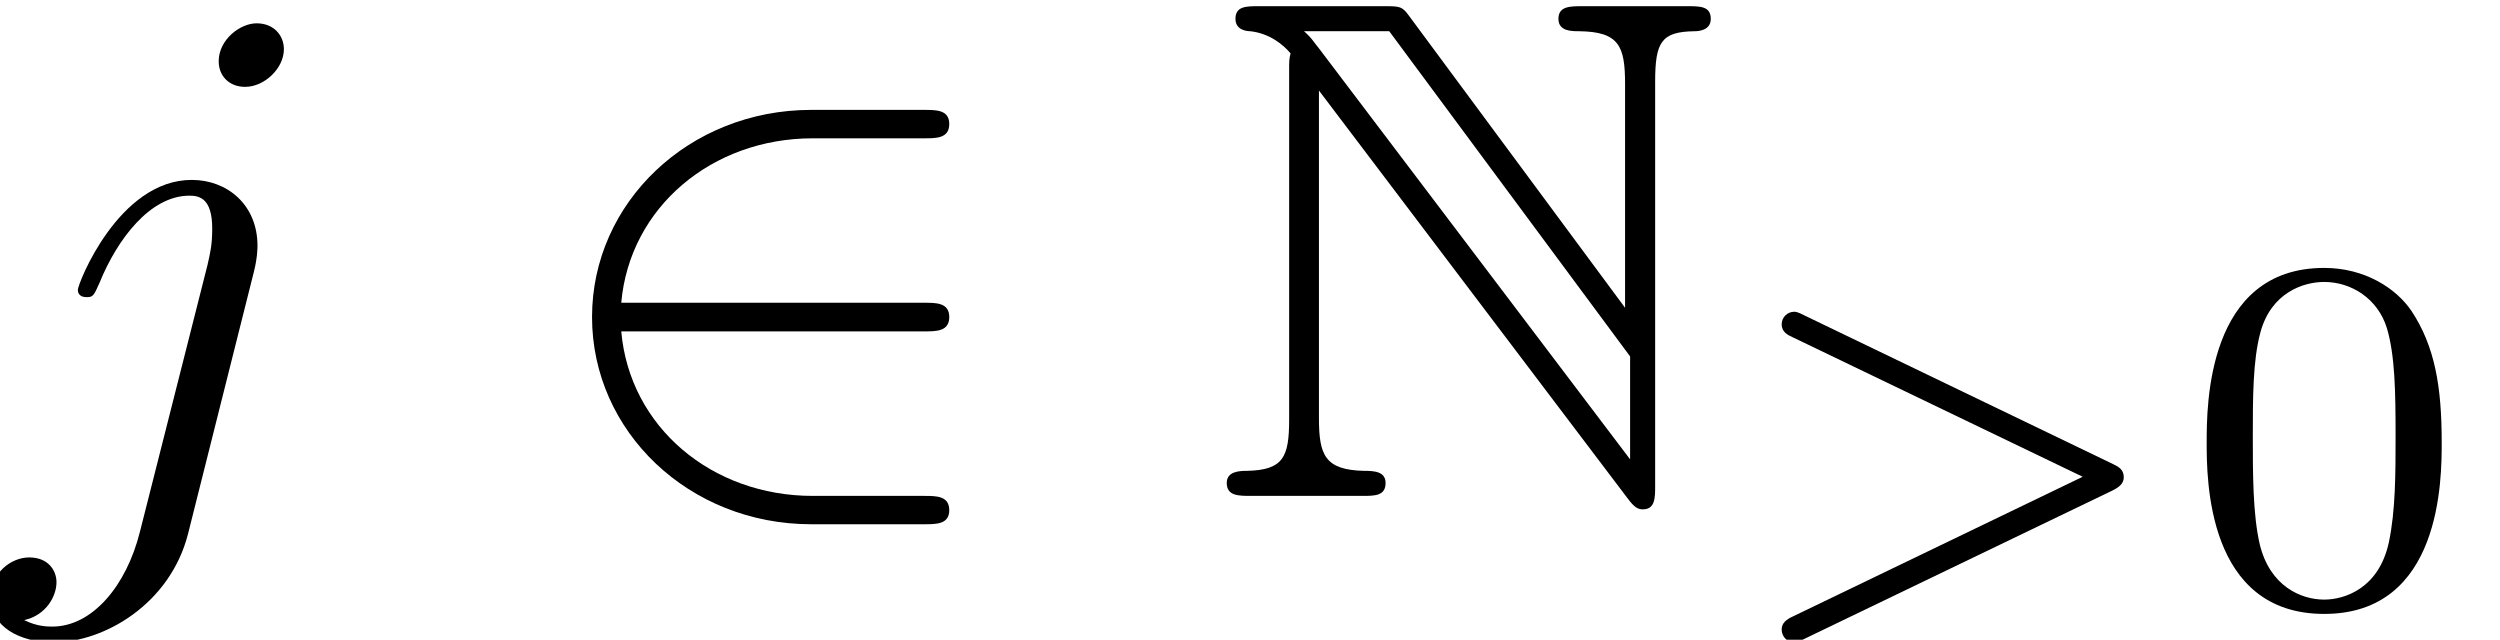 <?xml version="1.0" encoding="UTF-8"?>
<svg xmlns="http://www.w3.org/2000/svg" xmlns:xlink="http://www.w3.org/1999/xlink" width="34.74pt" height="8.89pt" viewBox="0 0 34.74 8.89" version="1.1">
<defs>
<clipPath id="clip1">
  <path d="M 0 0 L 4 0 L 4 8.891 L 0 8.891 Z M 0 0 "/>
</clipPath>
<clipPath id="clip2">
  <path d="M 24 4 L 30 4 L 30 8.891 L 24 8.891 Z M 24 4 "/>
</clipPath>
<clipPath id="clip3">
  <path d="M 30 3 L 34 3 L 34 8.891 L 30 8.891 Z M 30 3 "/>
</clipPath>
</defs>
<g id="surface1">
<g clip-path="url(#clip1)" clip-rule="nonzero">
<path style=" stroke:none;fill-rule:nonzero;fill:rgb(0%,0%,0%);fill-opacity:1;" d="M 3.945 0.684 C 3.945 0.492 3.805 0.324 3.566 0.324 C 3.336 0.324 3.039 0.551 3.039 0.852 C 3.039 1.051 3.18 1.207 3.406 1.207 C 3.676 1.207 3.945 0.949 3.945 0.684 Z M 1.945 7.387 C 1.758 8.141 1.281 8.707 0.727 8.707 C 0.664 8.707 0.516 8.707 0.336 8.617 C 0.637 8.551 0.785 8.289 0.785 8.09 C 0.785 7.934 0.676 7.746 0.406 7.746 C 0.16 7.746 -0.129 7.953 -0.129 8.309 C -0.129 8.707 0.27 8.926 0.746 8.926 C 1.441 8.926 2.363 8.398 2.613 7.418 L 3.527 3.781 C 3.578 3.582 3.578 3.441 3.578 3.414 C 3.578 2.848 3.16 2.5 2.664 2.5 C 1.648 2.5 1.082 3.941 1.082 4.027 C 1.082 4.129 1.184 4.129 1.203 4.129 C 1.289 4.129 1.301 4.117 1.383 3.93 C 1.629 3.324 2.086 2.719 2.633 2.719 C 2.773 2.719 2.949 2.758 2.949 3.176 C 2.949 3.402 2.922 3.512 2.883 3.684 L 1.945 7.387 "/>
</g>
<path style=" stroke:none;fill-rule:nonzero;fill:rgb(0%,0%,0%);fill-opacity:1;" d="M 12.844 4.605 C 13.012 4.605 13.191 4.605 13.191 4.406 C 13.191 4.207 13.012 4.207 12.844 4.207 L 8.633 4.207 C 8.75 2.879 9.895 1.922 11.293 1.922 L 12.844 1.922 C 13.012 1.922 13.191 1.922 13.191 1.723 C 13.191 1.527 13.012 1.527 12.844 1.527 L 11.273 1.527 C 9.574 1.527 8.227 2.816 8.227 4.406 C 8.227 5.996 9.574 7.285 11.273 7.285 L 12.844 7.285 C 13.012 7.285 13.191 7.285 13.191 7.09 C 13.191 6.891 13.012 6.891 12.844 6.891 L 11.293 6.891 C 9.895 6.891 8.75 5.938 8.633 4.605 L 12.844 4.605 "/>
<path style=" stroke:none;fill-rule:nonzero;fill:rgb(0%,0%,0%);fill-opacity:1;" d="M 17.914 0.98 L 17.914 5.828 C 17.914 6.355 17.832 6.531 17.328 6.543 C 17.219 6.543 17.047 6.551 17.047 6.711 C 17.047 6.891 17.207 6.891 17.387 6.891 L 18.926 6.891 C 19.105 6.891 19.254 6.891 19.254 6.711 C 19.254 6.551 19.094 6.543 18.957 6.543 C 18.41 6.531 18.328 6.324 18.328 5.809 L 18.328 1.258 L 22.621 6.93 C 22.711 7.051 22.762 7.078 22.828 7.078 C 23 7.078 23 6.918 23 6.75 L 23 1.137 C 23 0.582 23.086 0.441 23.547 0.434 C 23.605 0.434 23.773 0.422 23.773 0.262 C 23.773 0.086 23.625 0.086 23.445 0.086 L 21.996 0.086 C 21.816 0.086 21.656 0.086 21.656 0.262 C 21.656 0.434 21.836 0.434 21.945 0.434 C 22.5 0.441 22.582 0.641 22.582 1.168 L 22.582 4.277 L 19.582 0.223 C 19.484 0.086 19.453 0.086 19.223 0.086 L 17.496 0.086 C 17.316 0.086 17.168 0.086 17.168 0.262 C 17.168 0.414 17.316 0.434 17.375 0.434 C 17.645 0.465 17.832 0.621 17.934 0.742 C 17.914 0.82 17.914 0.84 17.914 0.98 Z M 22.652 6.383 L 18.328 0.672 C 18.23 0.551 18.23 0.531 18.121 0.434 L 19.305 0.434 L 22.652 4.953 L 22.652 6.383 "/>
<g clip-path="url(#clip2)" clip-rule="nonzero">
<path style=" stroke:none;fill-rule:nonzero;fill:rgb(0%,0%,0%);fill-opacity:1;" d="M 29.355 6.816 C 29.441 6.773 29.512 6.723 29.512 6.633 C 29.512 6.52 29.434 6.484 29.363 6.449 L 25.074 4.383 C 24.977 4.332 24.949 4.332 24.934 4.332 C 24.836 4.332 24.758 4.41 24.758 4.508 C 24.758 4.613 24.844 4.656 24.906 4.684 L 28.941 6.625 L 24.914 8.566 C 24.828 8.605 24.758 8.656 24.758 8.746 C 24.758 8.848 24.836 8.926 24.934 8.926 C 24.941 8.926 24.977 8.926 25.062 8.883 L 29.355 6.816 "/>
</g>
<g clip-path="url(#clip3)" clip-rule="nonzero">
<path style=" stroke:none;fill-rule:nonzero;fill:rgb(0%,0%,0%);fill-opacity:1;" d="M 33.93 6.148 C 33.93 5.375 33.836 4.816 33.512 4.324 C 33.297 4.004 32.859 3.723 32.297 3.723 C 30.664 3.723 30.664 5.641 30.664 6.148 C 30.664 6.652 30.664 8.531 32.297 8.531 C 33.93 8.531 33.93 6.652 33.93 6.148 Z M 32.297 8.332 C 31.973 8.332 31.543 8.145 31.402 7.566 C 31.305 7.152 31.305 6.574 31.305 6.055 C 31.305 5.543 31.305 5.008 31.41 4.621 C 31.559 4.066 32.008 3.918 32.297 3.918 C 32.676 3.918 33.043 4.152 33.168 4.559 C 33.281 4.938 33.289 5.445 33.289 6.055 C 33.289 6.574 33.289 7.098 33.195 7.539 C 33.055 8.18 32.578 8.332 32.297 8.332 "/>
</g>
</g>
</svg>
